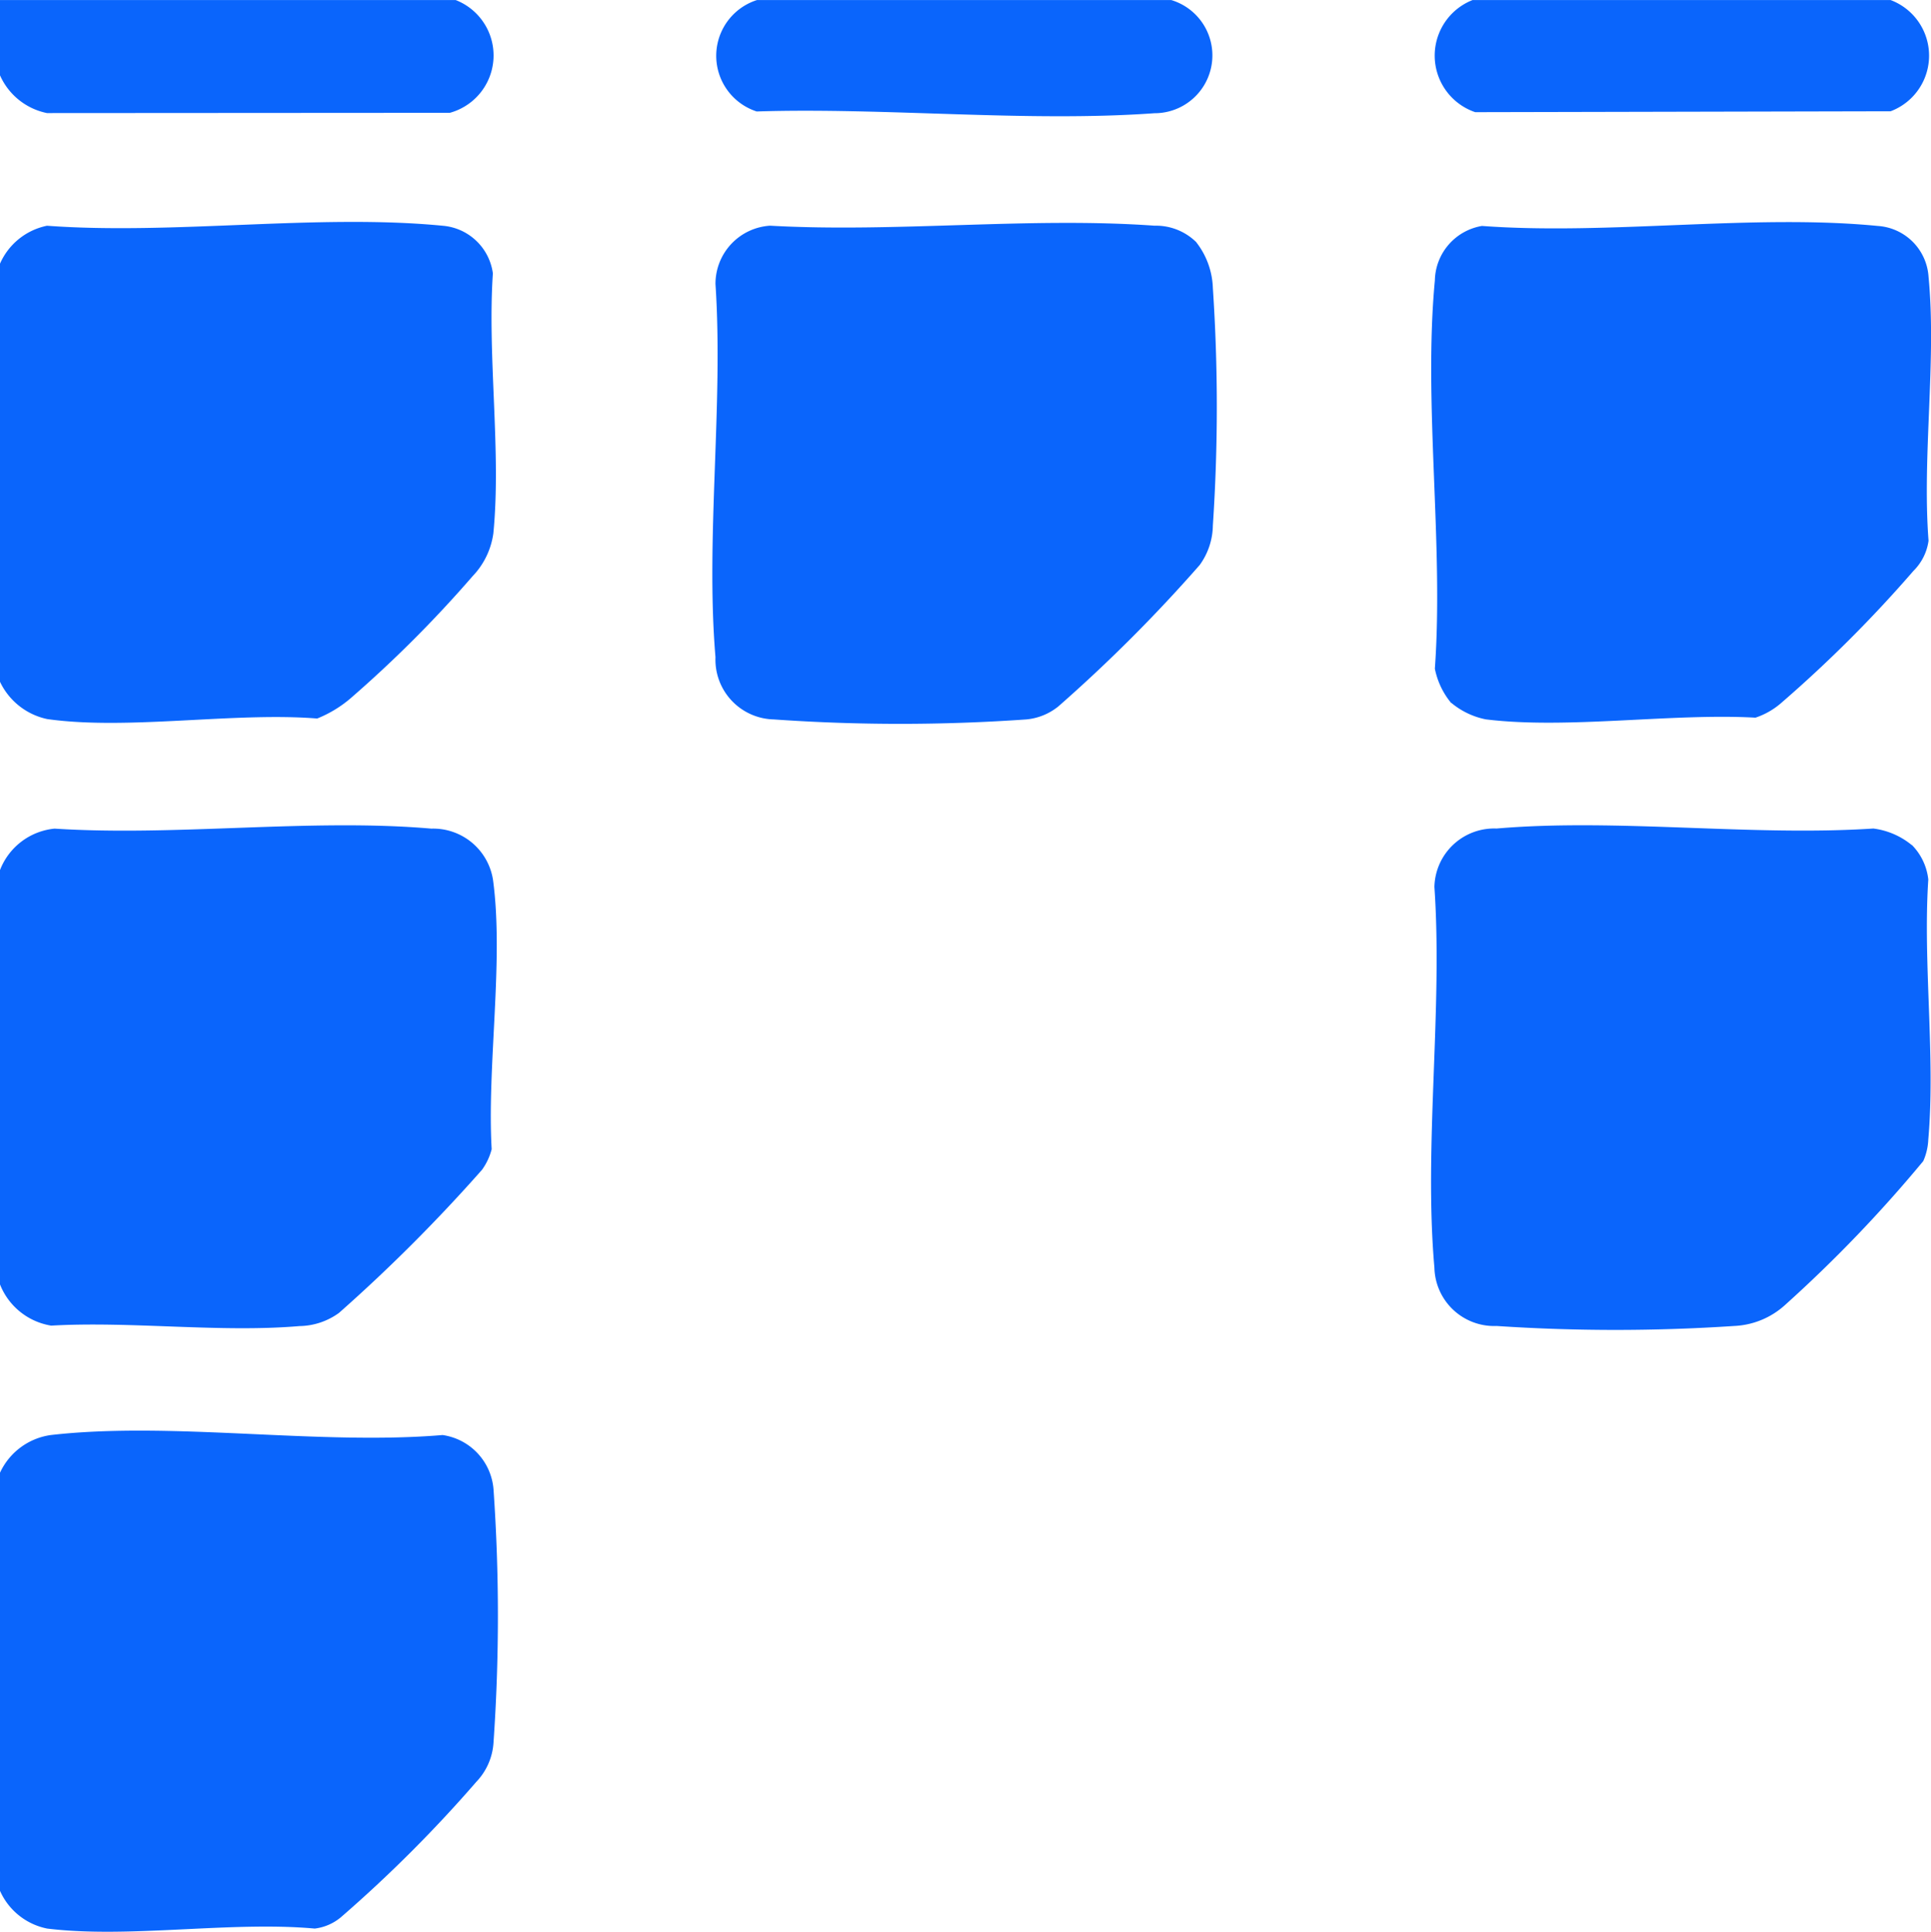 <svg id="Group_7492" data-name="Group 7492" xmlns="http://www.w3.org/2000/svg" xmlns:xlink="http://www.w3.org/1999/xlink" width="38.481" height="38.491" viewBox="0 0 38.481 38.491">
  <defs>
    <clipPath id="clip-path">
      <rect id="Rectangle_1877" data-name="Rectangle 1877" width="38.481" height="38.491" fill="#0a65fc"/>
    </clipPath>
  </defs>
  <g id="Group_7491" data-name="Group 7491" clip-path="url(#clip-path)">
    <path id="Path_1496" data-name="Path 1496" d="M0,164.9a1.3,1.3,0,0,1,1.088-.826c2.427.157,5.112-.208,7.508,0a1.207,1.207,0,0,1,1.229,1.023c.218,1.606-.122,3.711-.027,5.364a1.223,1.223,0,0,1-.191.409,32.644,32.644,0,0,1-2.851,2.853,1.371,1.371,0,0,1-.787.263c-1.577.135-3.351-.1-4.949-.009A1.324,1.324,0,0,1,0,173.156Z" transform="translate(0 -147.563)" fill="#0a65fc"/>
    <path id="Path_1497" data-name="Path 1497" d="M0,53.287V44.956A1.309,1.309,0,0,1,.936,44.2c2.529.186,5.4-.242,7.886,0a1.1,1.1,0,0,1,1,.949c-.111,1.656.169,3.549.01,5.176a1.536,1.536,0,0,1-.416.86,24.166,24.166,0,0,1-2.439,2.439,2.4,2.4,0,0,1-.656.395c-1.659-.132-3.775.238-5.38.011A1.351,1.351,0,0,1,0,53.287" transform="translate(0 -39.702)" fill="#0a65fc"/>
    <path id="Path_1498" data-name="Path 1498" d="M0,285.156a1.316,1.316,0,0,1,1.013-.751c2.415-.276,5.338.208,7.807,0a1.188,1.188,0,0,1,1.015,1.086,36.39,36.39,0,0,1,0,5.035,1.24,1.24,0,0,1-.34.786,26.881,26.881,0,0,1-2.7,2.7,1,1,0,0,1-.523.227c-1.678-.152-3.7.2-5.332,0A1.309,1.309,0,0,1,0,293.487Z" transform="translate(0 -255.811)" fill="#0a65fc"/>
    <path id="Path_1499" data-name="Path 1499" d="M9.081,0a1.185,1.185,0,0,1-.117,2.247L.936,2.252A1.309,1.309,0,0,1,0,1.5V0Z" transform="translate(0 0.001)" fill="#0a65fc"/>
    <path id="Path_1500" data-name="Path 1500" d="M151.422,0a1.152,1.152,0,0,1-.335,2.255c-2.552.183-5.351-.117-7.927-.035A1.166,1.166,0,0,1,143.166,0Z" transform="translate(-128.081 0.001)" fill="#0a65fc"/>
    <path id="Path_1501" data-name="Path 1501" d="M294.25,0a1.184,1.184,0,0,1,0,2.216l-8.278.018A1.19,1.19,0,0,1,285.919,0Z" transform="translate(-256.574 0.001)" fill="#0a65fc"/>
    <path id="Path_1502" data-name="Path 1502" d="M294.073,164.4a1.155,1.155,0,0,1,.326.687c-.109,1.675.145,3.528,0,5.181a1.184,1.184,0,0,1-.1.429,27.087,27.087,0,0,1-2.758,2.871,1.613,1.613,0,0,1-1.011.415,35.7,35.7,0,0,1-4.734,0,1.191,1.191,0,0,1-1.239-1.163c-.213-2.415.168-5.138,0-7.586a1.191,1.191,0,0,1,1.239-1.163c2.4-.206,5.081.159,7.508,0a1.5,1.5,0,0,1,.762.327" transform="translate(-255.972 -147.562)" fill="#0a65fc"/>
    <path id="Path_1503" data-name="Path 1503" d="M151.206,44.713a1.563,1.563,0,0,1,.329.909,35.616,35.616,0,0,1,0,4.734,1.371,1.371,0,0,1-.263.787,30.41,30.41,0,0,1-2.814,2.815,1.185,1.185,0,0,1-.64.261,36,36,0,0,1-5.032,0,1.191,1.191,0,0,1-1.163-1.239c-.2-2.374.16-5.032,0-7.436a1.161,1.161,0,0,1,1.088-1.163c2.5.141,5.184-.178,7.661,0a1.146,1.146,0,0,1,.834.33" transform="translate(-127.365 -39.884)" fill="#0a65fc"/>
    <path id="Path_1504" data-name="Path 1504" d="M284.844,53.708a1.544,1.544,0,0,1-.327-.686c.178-2.486-.231-5.287,0-7.735a1.124,1.124,0,0,1,.939-1.087c2.528.187,5.4-.243,7.886,0a1.085,1.085,0,0,1,1.013,1.013c.161,1.658-.129,3.572,0,5.259a1.042,1.042,0,0,1-.3.6,25.87,25.87,0,0,1-2.628,2.626,1.5,1.5,0,0,1-.521.3c-1.671-.093-3.747.234-5.373.034a1.544,1.544,0,0,1-.686-.327" transform="translate(-255.923 -39.698)" fill="#0a65fc"/>
  </g>
</svg>
